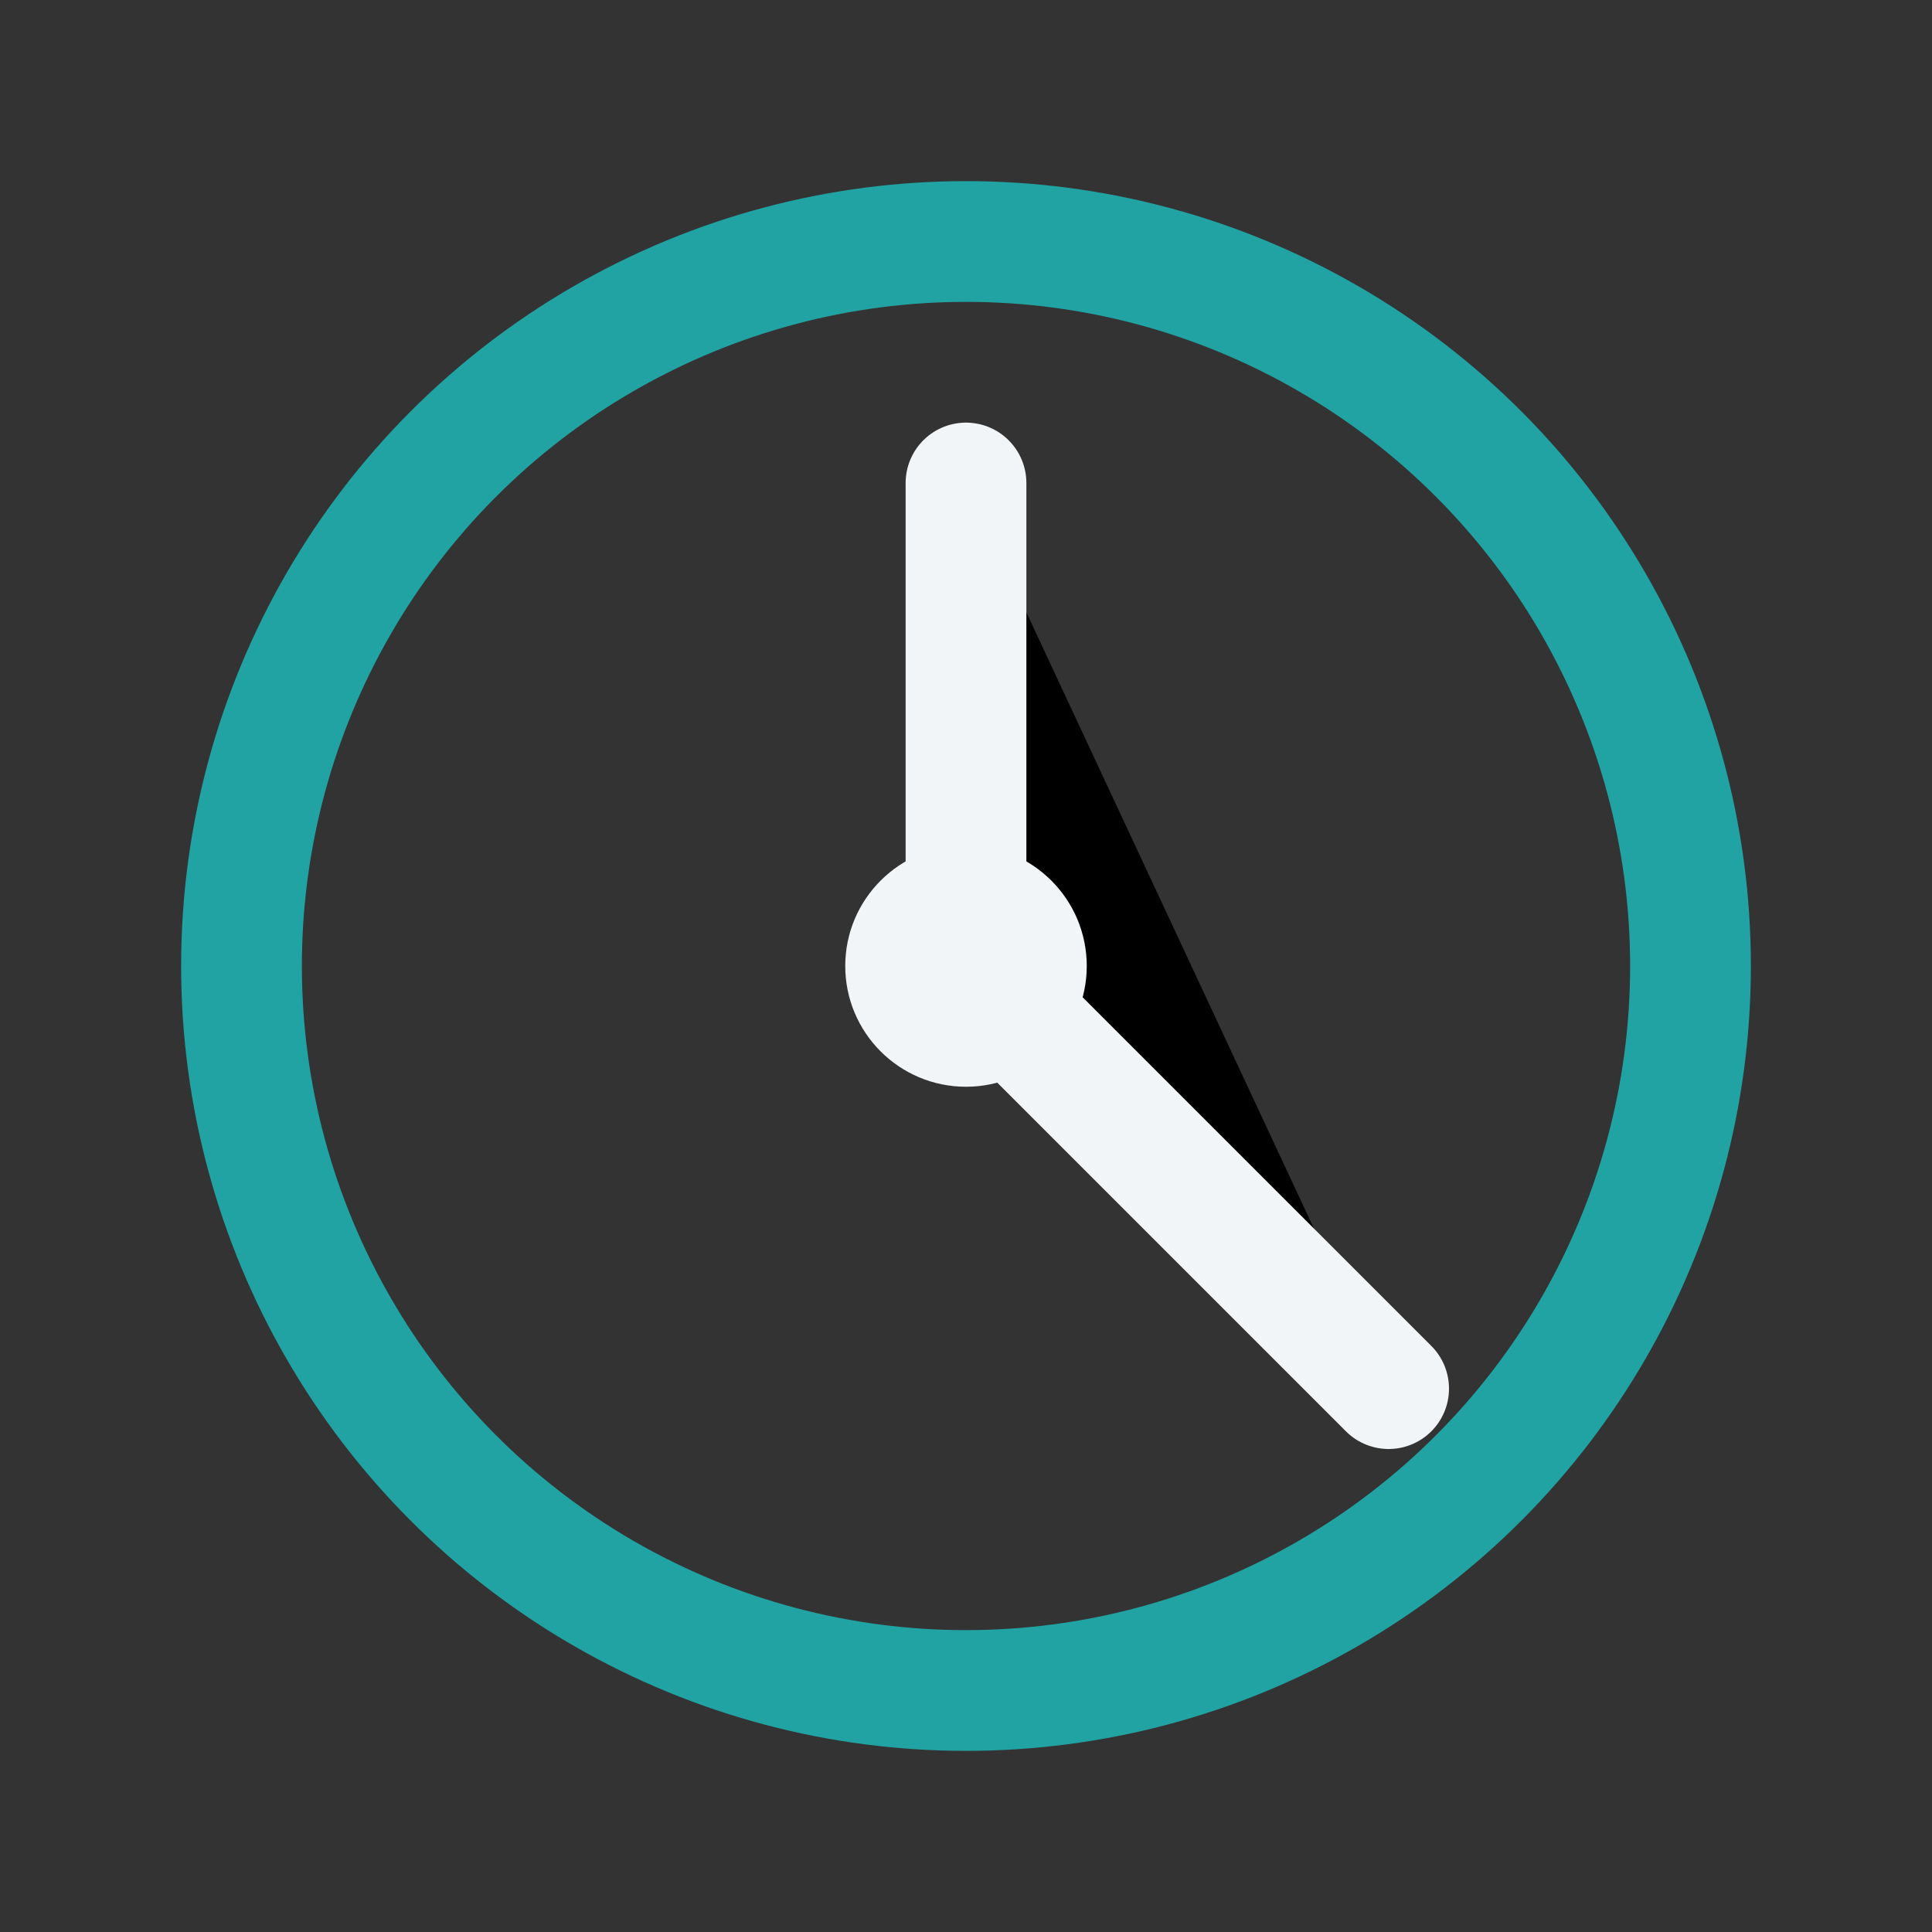 <?xml version="1.0" encoding="UTF-8"?>
<svg xmlns="http://www.w3.org/2000/svg" width="32" height="32" viewBox="0 0 32 32"><rect x="0" y="0" width="32" height="32" fill="#333333" stroke="none"/><circle cx="16" cy="16" r="12" fill="none" stroke="#21A3A3" stroke-width="2"/><path d="M16 8v8l7 7" stroke="#F2F5F7" stroke-width="2" stroke-linecap="round"/><circle cx="16" cy="16" r="2" fill="#F2F5F7"/></svg>